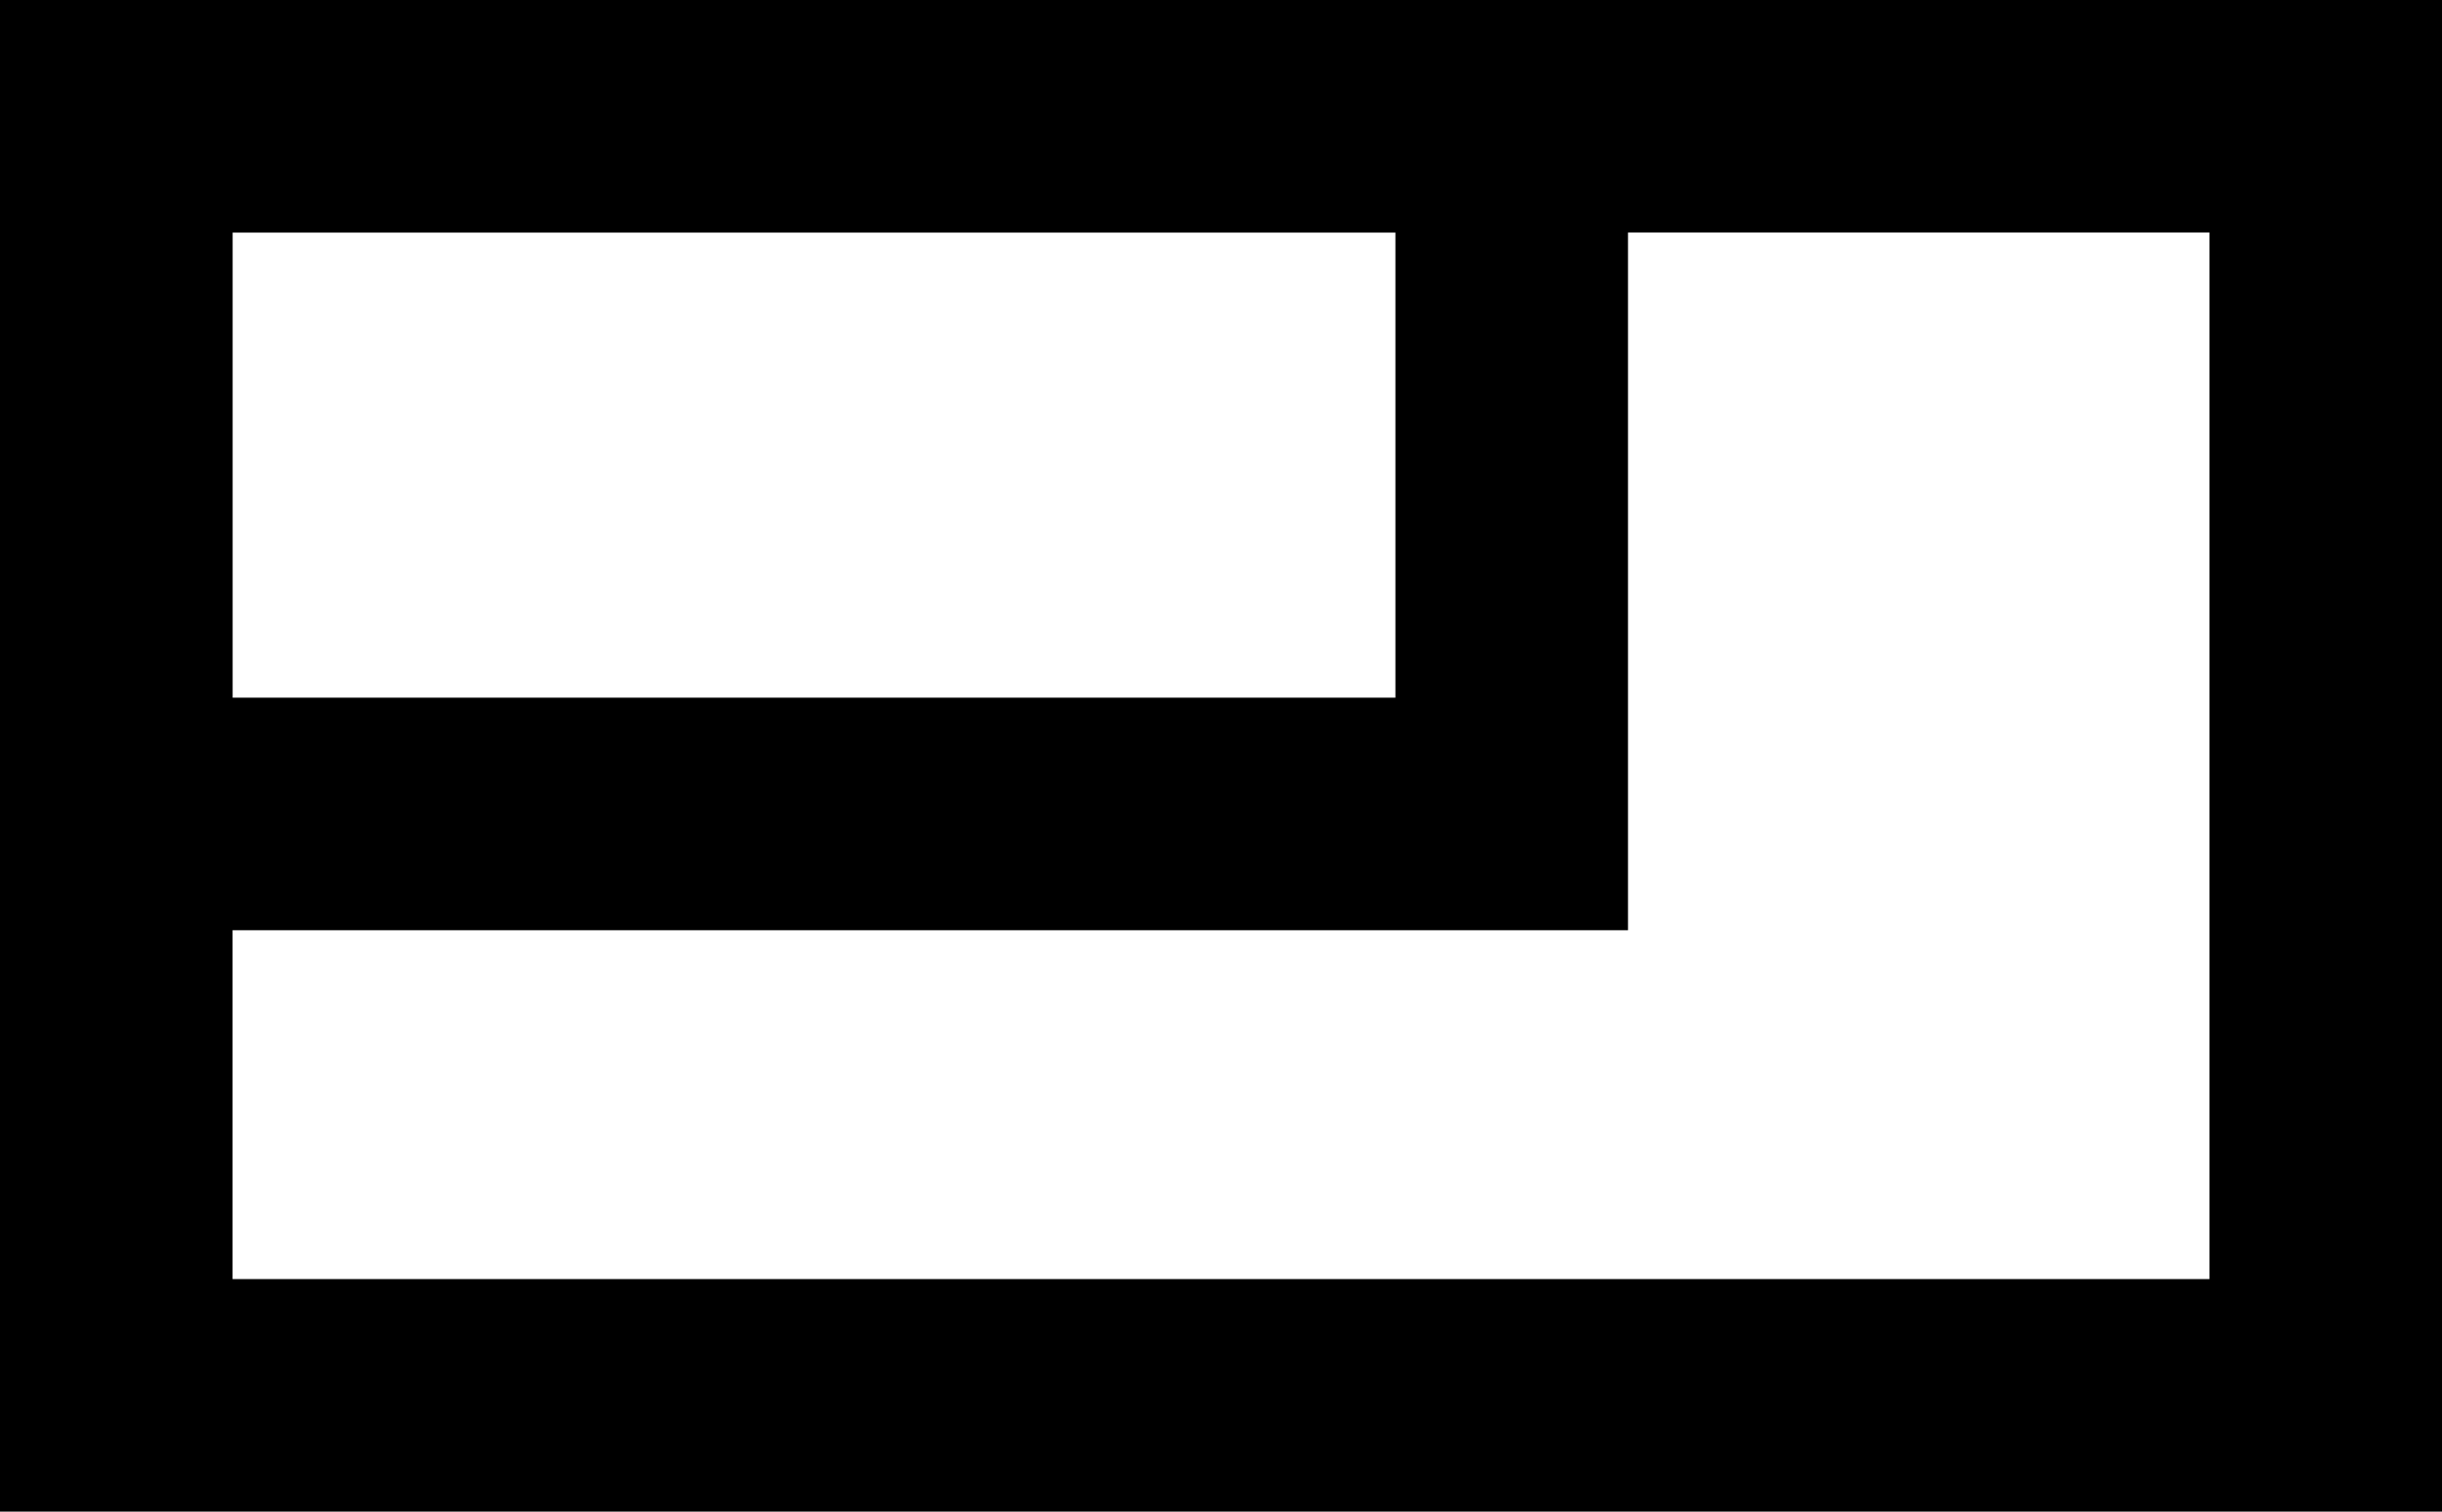 <svg width="21" height="13" viewBox="0 0 21 13" fill="none" xmlns="http://www.w3.org/2000/svg">
<rect x="1" y="1" width="19" height="11" stroke="black" stroke-width="2"/>
<rect x="1" y="1" width="12" height="6" stroke="black" stroke-width="2"/>
</svg>

